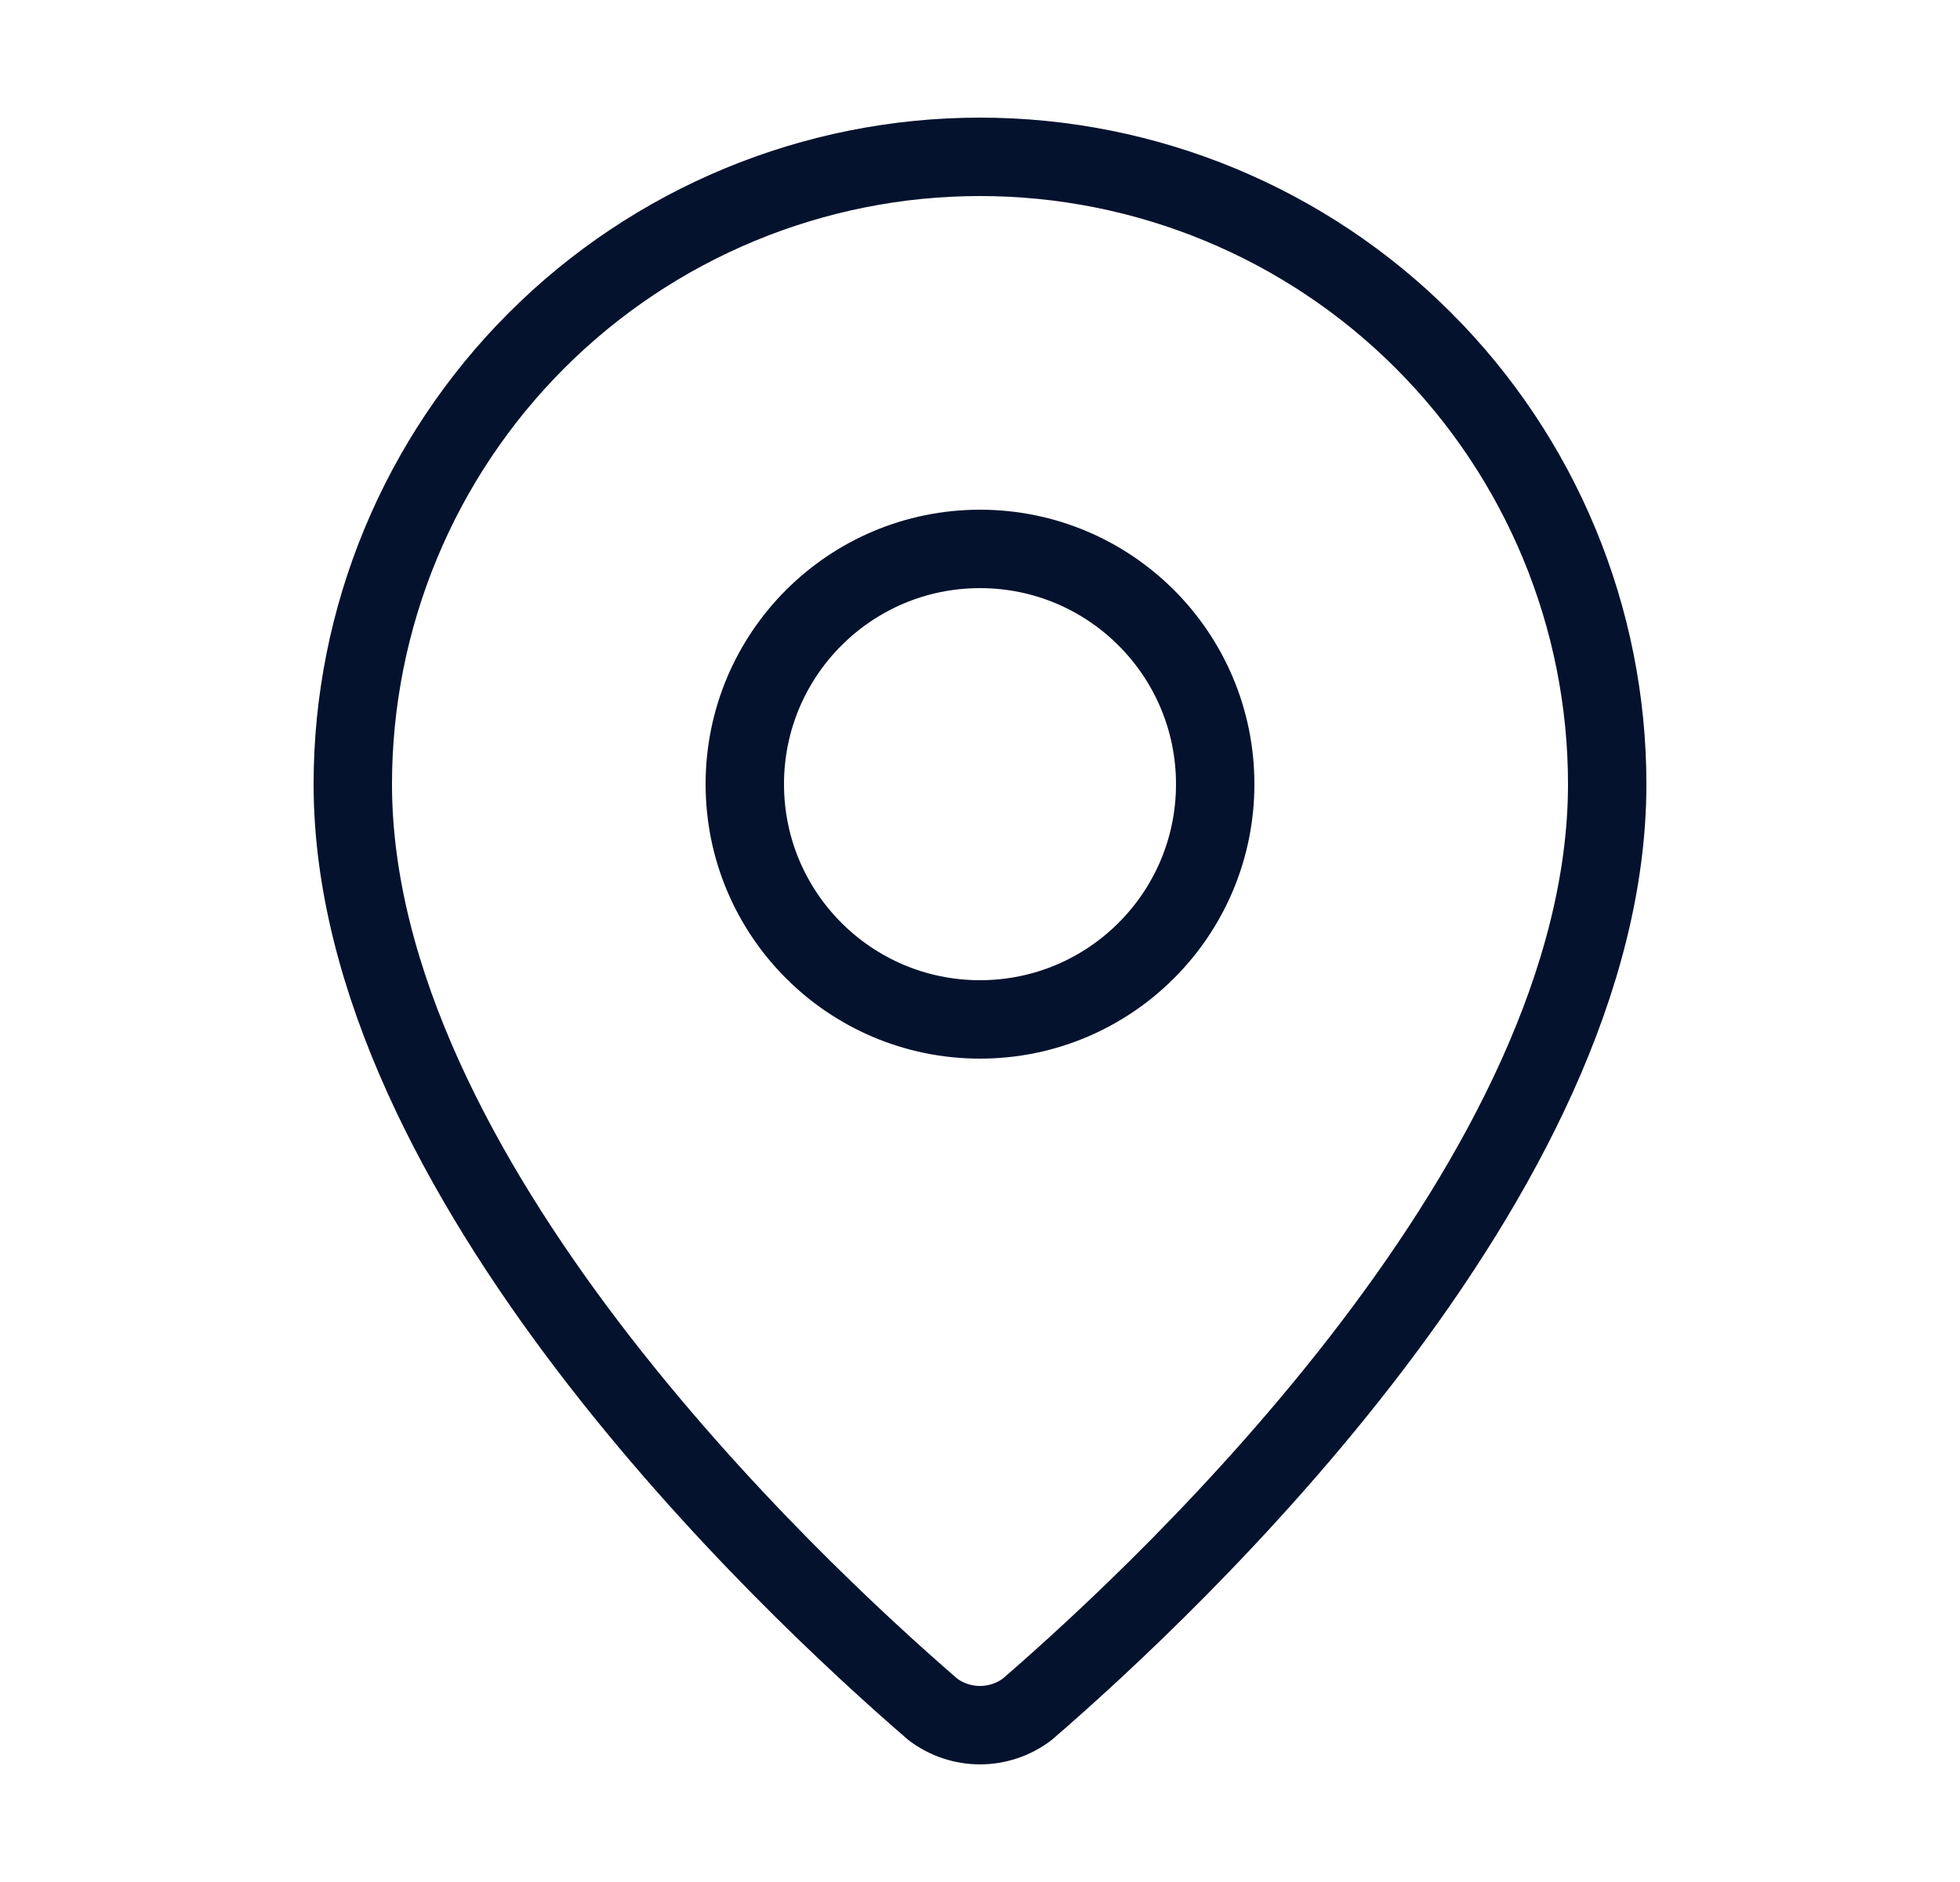 <svg width="25" height="24" viewBox="0 0 25 24" fill="none" xmlns="http://www.w3.org/2000/svg">
<path d="M20.5 10C20.5 14.993 14.961 20.193 13.101 21.799C12.928 21.929 12.717 22 12.5 22C12.283 22 12.072 21.929 11.899 21.799C10.039 20.193 4.5 14.993 4.5 10C4.5 7.878 5.343 5.843 6.843 4.343C8.343 2.843 10.378 2 12.5 2C14.622 2 16.657 2.843 18.157 4.343C19.657 5.843 20.5 7.878 20.5 10Z" stroke="#04122D" stroke-linecap="round" stroke-linejoin="round"/>
<path d="M12.5 13C14.157 13 15.5 11.657 15.5 10C15.5 8.343 14.157 7 12.5 7C10.843 7 9.5 8.343 9.5 10C9.5 11.657 10.843 13 12.5 13Z" stroke="#04122D" stroke-linecap="round" stroke-linejoin="round"/>
</svg>
